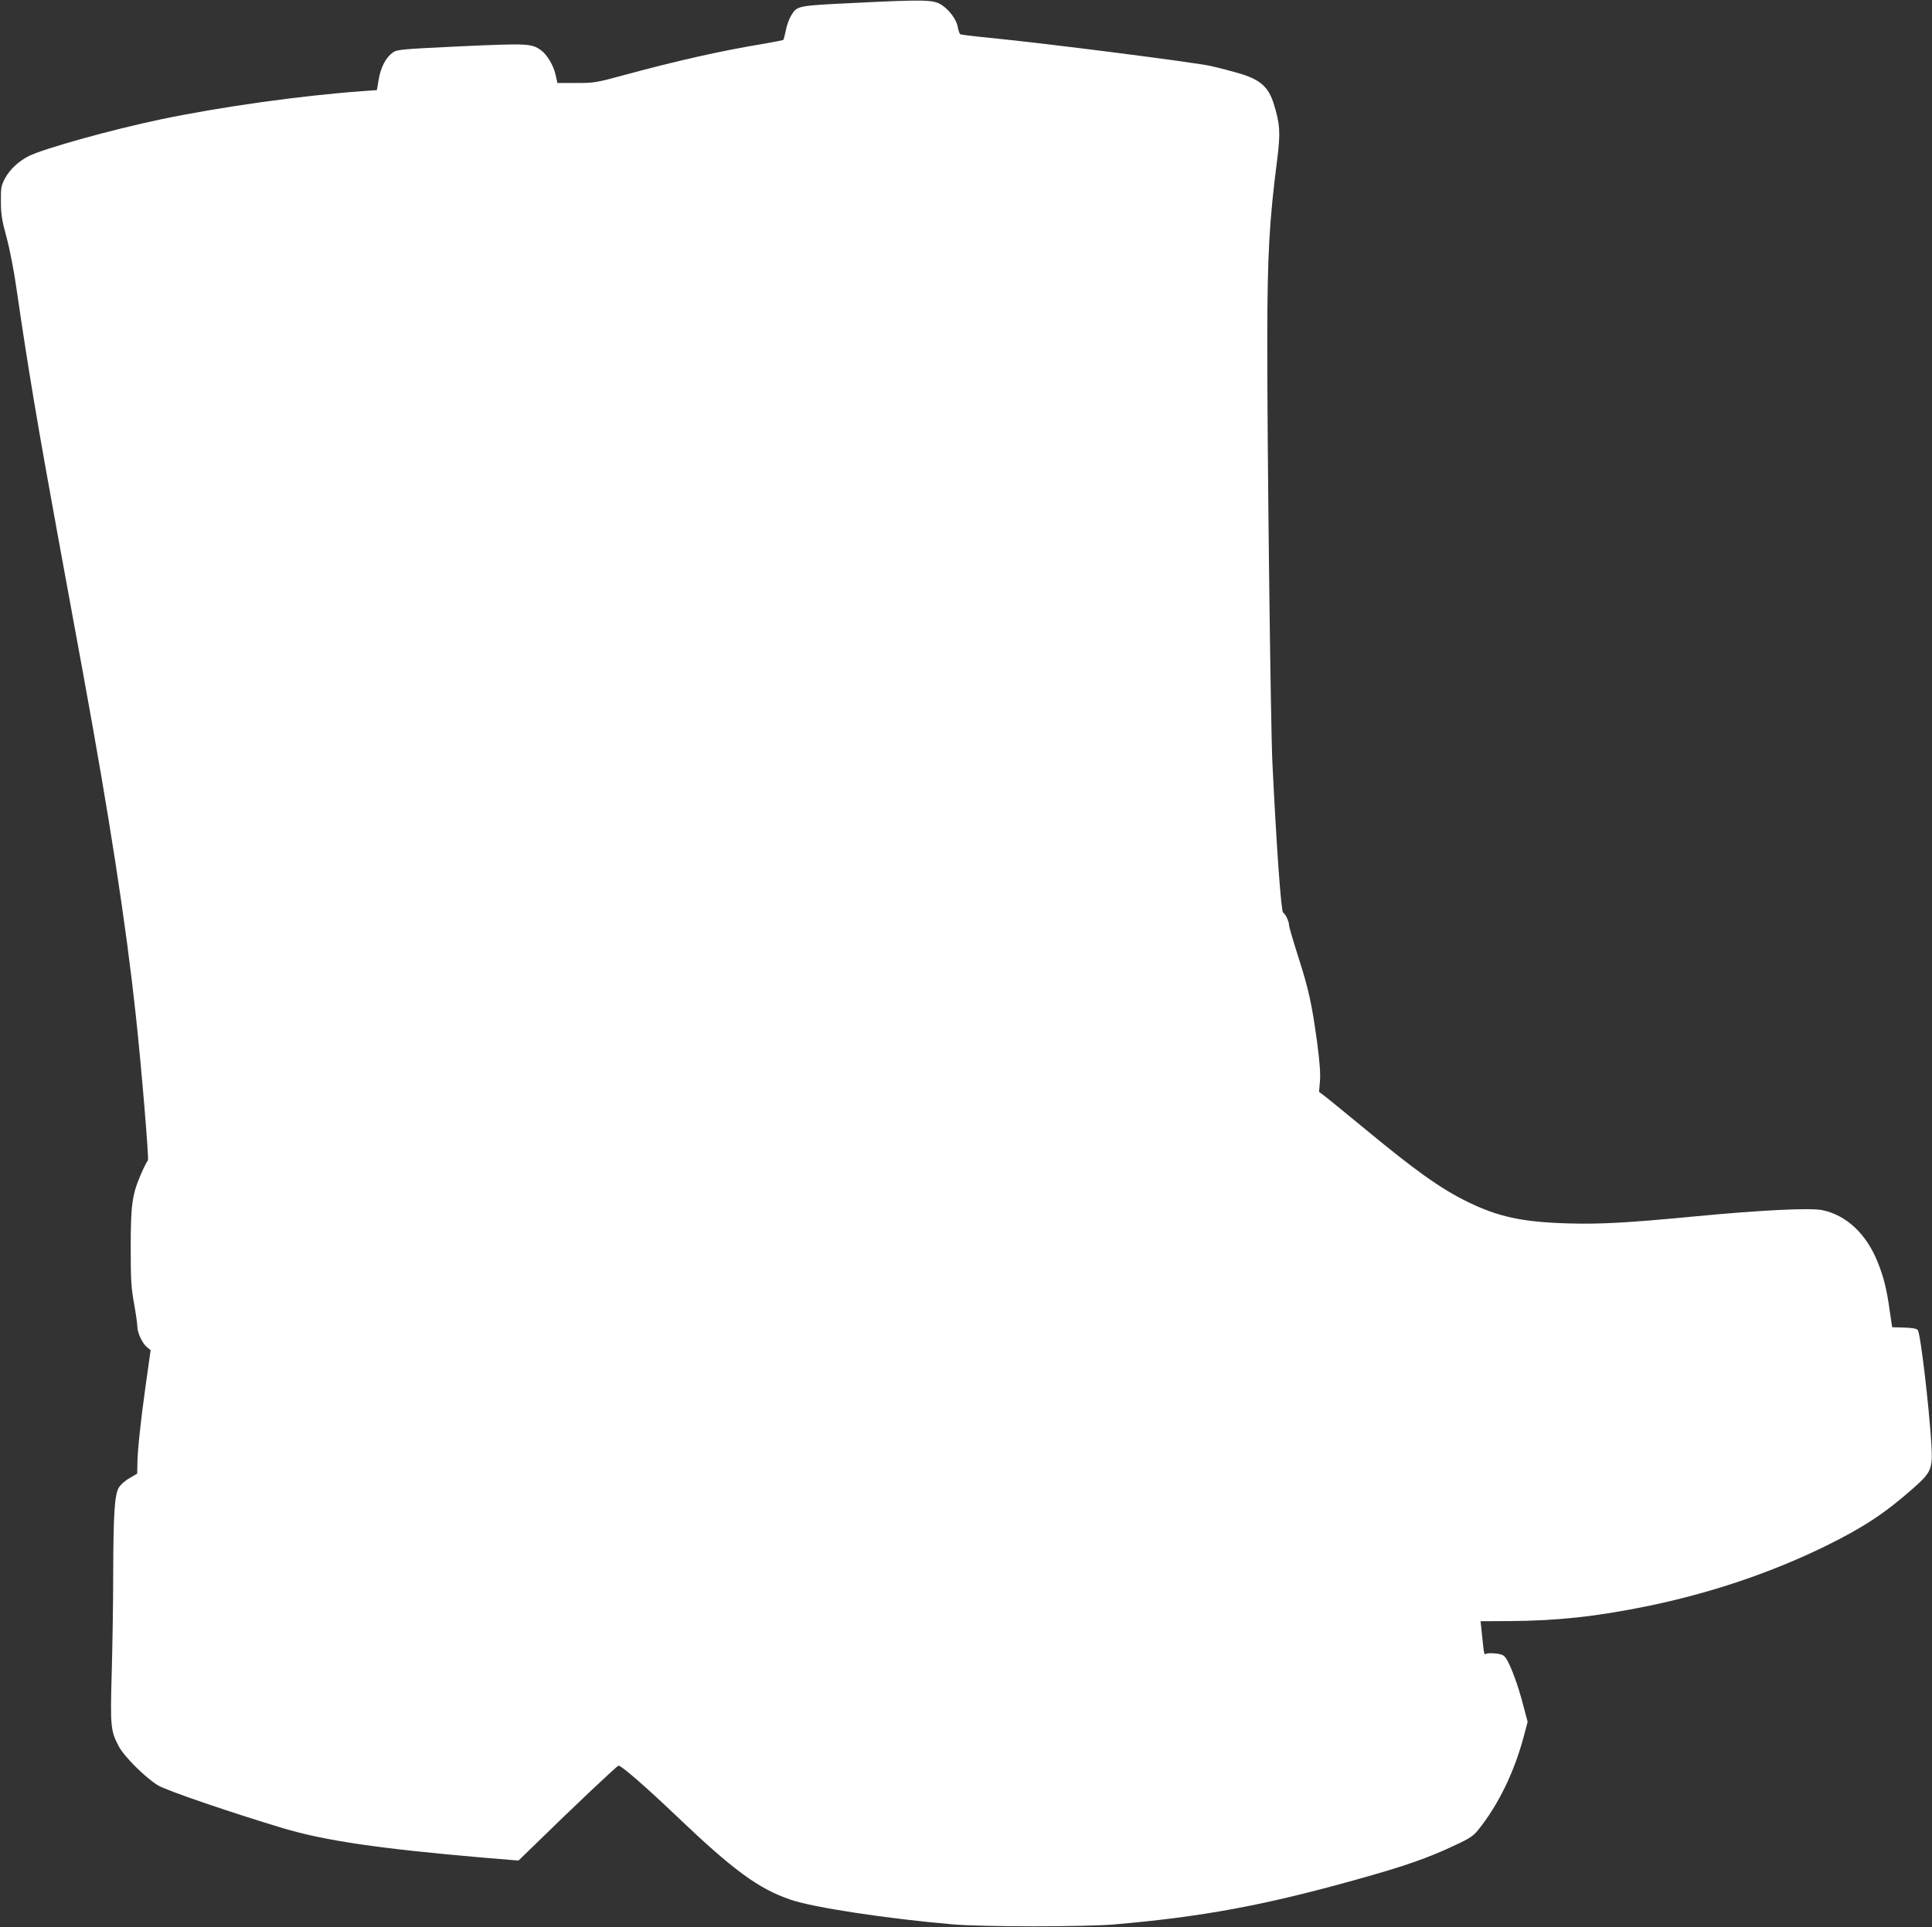 <?xml version="1.0" standalone="no"?>
<!DOCTYPE svg PUBLIC "-//W3C//DTD SVG 20010904//EN"
 "http://www.w3.org/TR/2001/REC-SVG-20010904/DTD/svg10.dtd">
<svg version="1.0" xmlns="http://www.w3.org/2000/svg"
 width="1280pt" height="1277pt" viewBox="0 0 1280 1277"
 preserveAspectRatio="xMidYMid meet">
<rect x="0" y="0" width="1280" height="1277" fill="#333333" stroke="none"/>
<g transform="translate(0,1277) scale(0.1,-0.1)"
fill="#ffffff" stroke="none">
<path d="M5668 12751 c-391 -19 -386 -18 -427 -85 -12 -19 -28 -62 -34 -95 -7
-33 -15 -62 -17 -65 -3 -3 -62 -14 -130 -26 -285 -47 -572 -112 -916 -205
-194 -53 -207 -55 -327 -55 l-124 0 -12 54 c-14 63 -57 135 -98 164 -62 44
-90 45 -534 25 -398 -19 -418 -21 -448 -42 -45 -33 -78 -96 -92 -177 l-12 -71
-96 -7 c-402 -29 -935 -103 -1336 -187 -325 -68 -774 -193 -876 -244 -68 -35
-125 -89 -157 -149 -24 -46 -27 -61 -26 -151 0 -83 6 -123 37 -236 21 -77 50
-226 66 -340 78 -537 142 -916 277 -1654 52 -286 127 -691 165 -900 176 -963
282 -1646 349 -2265 37 -341 88 -955 80 -960 -5 -3 -25 -42 -45 -88 -59 -136
-69 -202 -69 -487 0 -215 3 -267 22 -372 12 -66 22 -136 22 -154 0 -41 34
-113 65 -137 l23 -19 -33 -234 c-34 -243 -55 -439 -55 -531 l-1 -53 -51 -30
c-29 -16 -61 -45 -71 -63 -28 -47 -36 -178 -37 -572 0 -190 -5 -488 -10 -662
-10 -349 -7 -379 48 -482 36 -68 182 -212 261 -258 60 -35 485 -180 824 -282
278 -83 635 -136 1332 -196 l230 -19 95 92 c277 271 559 537 568 537 20 0 188
-147 385 -335 376 -359 543 -481 754 -553 150 -52 645 -127 1078 -164 199 -17
873 -17 1070 0 580 50 988 126 1584 292 342 95 490 147 676 235 89 41 118 61
146 96 135 167 241 384 305 625 l25 94 -30 113 c-31 122 -79 253 -110 303 -16
26 -27 32 -72 37 -30 4 -58 2 -65 -3 -9 -8 -13 6 -18 57 -4 38 -9 89 -12 114
l-5 46 195 1 c312 2 565 29 901 97 422 86 824 221 1190 400 250 123 393 217
583 385 118 105 127 126 118 288 -16 259 -72 733 -90 758 -8 10 -34 15 -91 17
l-79 2 -17 115 c-19 138 -39 217 -79 317 -75 187 -207 311 -367 344 -79 16
-398 1 -828 -40 -461 -44 -637 -54 -855 -48 -304 9 -462 43 -665 142 -182 89
-347 207 -695 495 -124 102 -240 197 -258 210 l-33 25 6 70 c4 50 -1 125 -19
260 -35 255 -55 347 -126 569 -33 103 -60 196 -60 207 0 23 -25 76 -39 81 -13
4 -44 437 -71 993 -12 243 -35 2144 -34 2815 1 553 13 773 66 1185 22 177 19
232 -24 370 -33 105 -86 154 -209 193 -52 16 -146 41 -209 55 -114 25 -1100
151 -1461 186 -103 10 -191 21 -197 24 -5 4 -12 24 -16 45 -7 49 -54 114 -107
149 -54 35 -106 37 -571 14z"/>
</g>
</svg>
